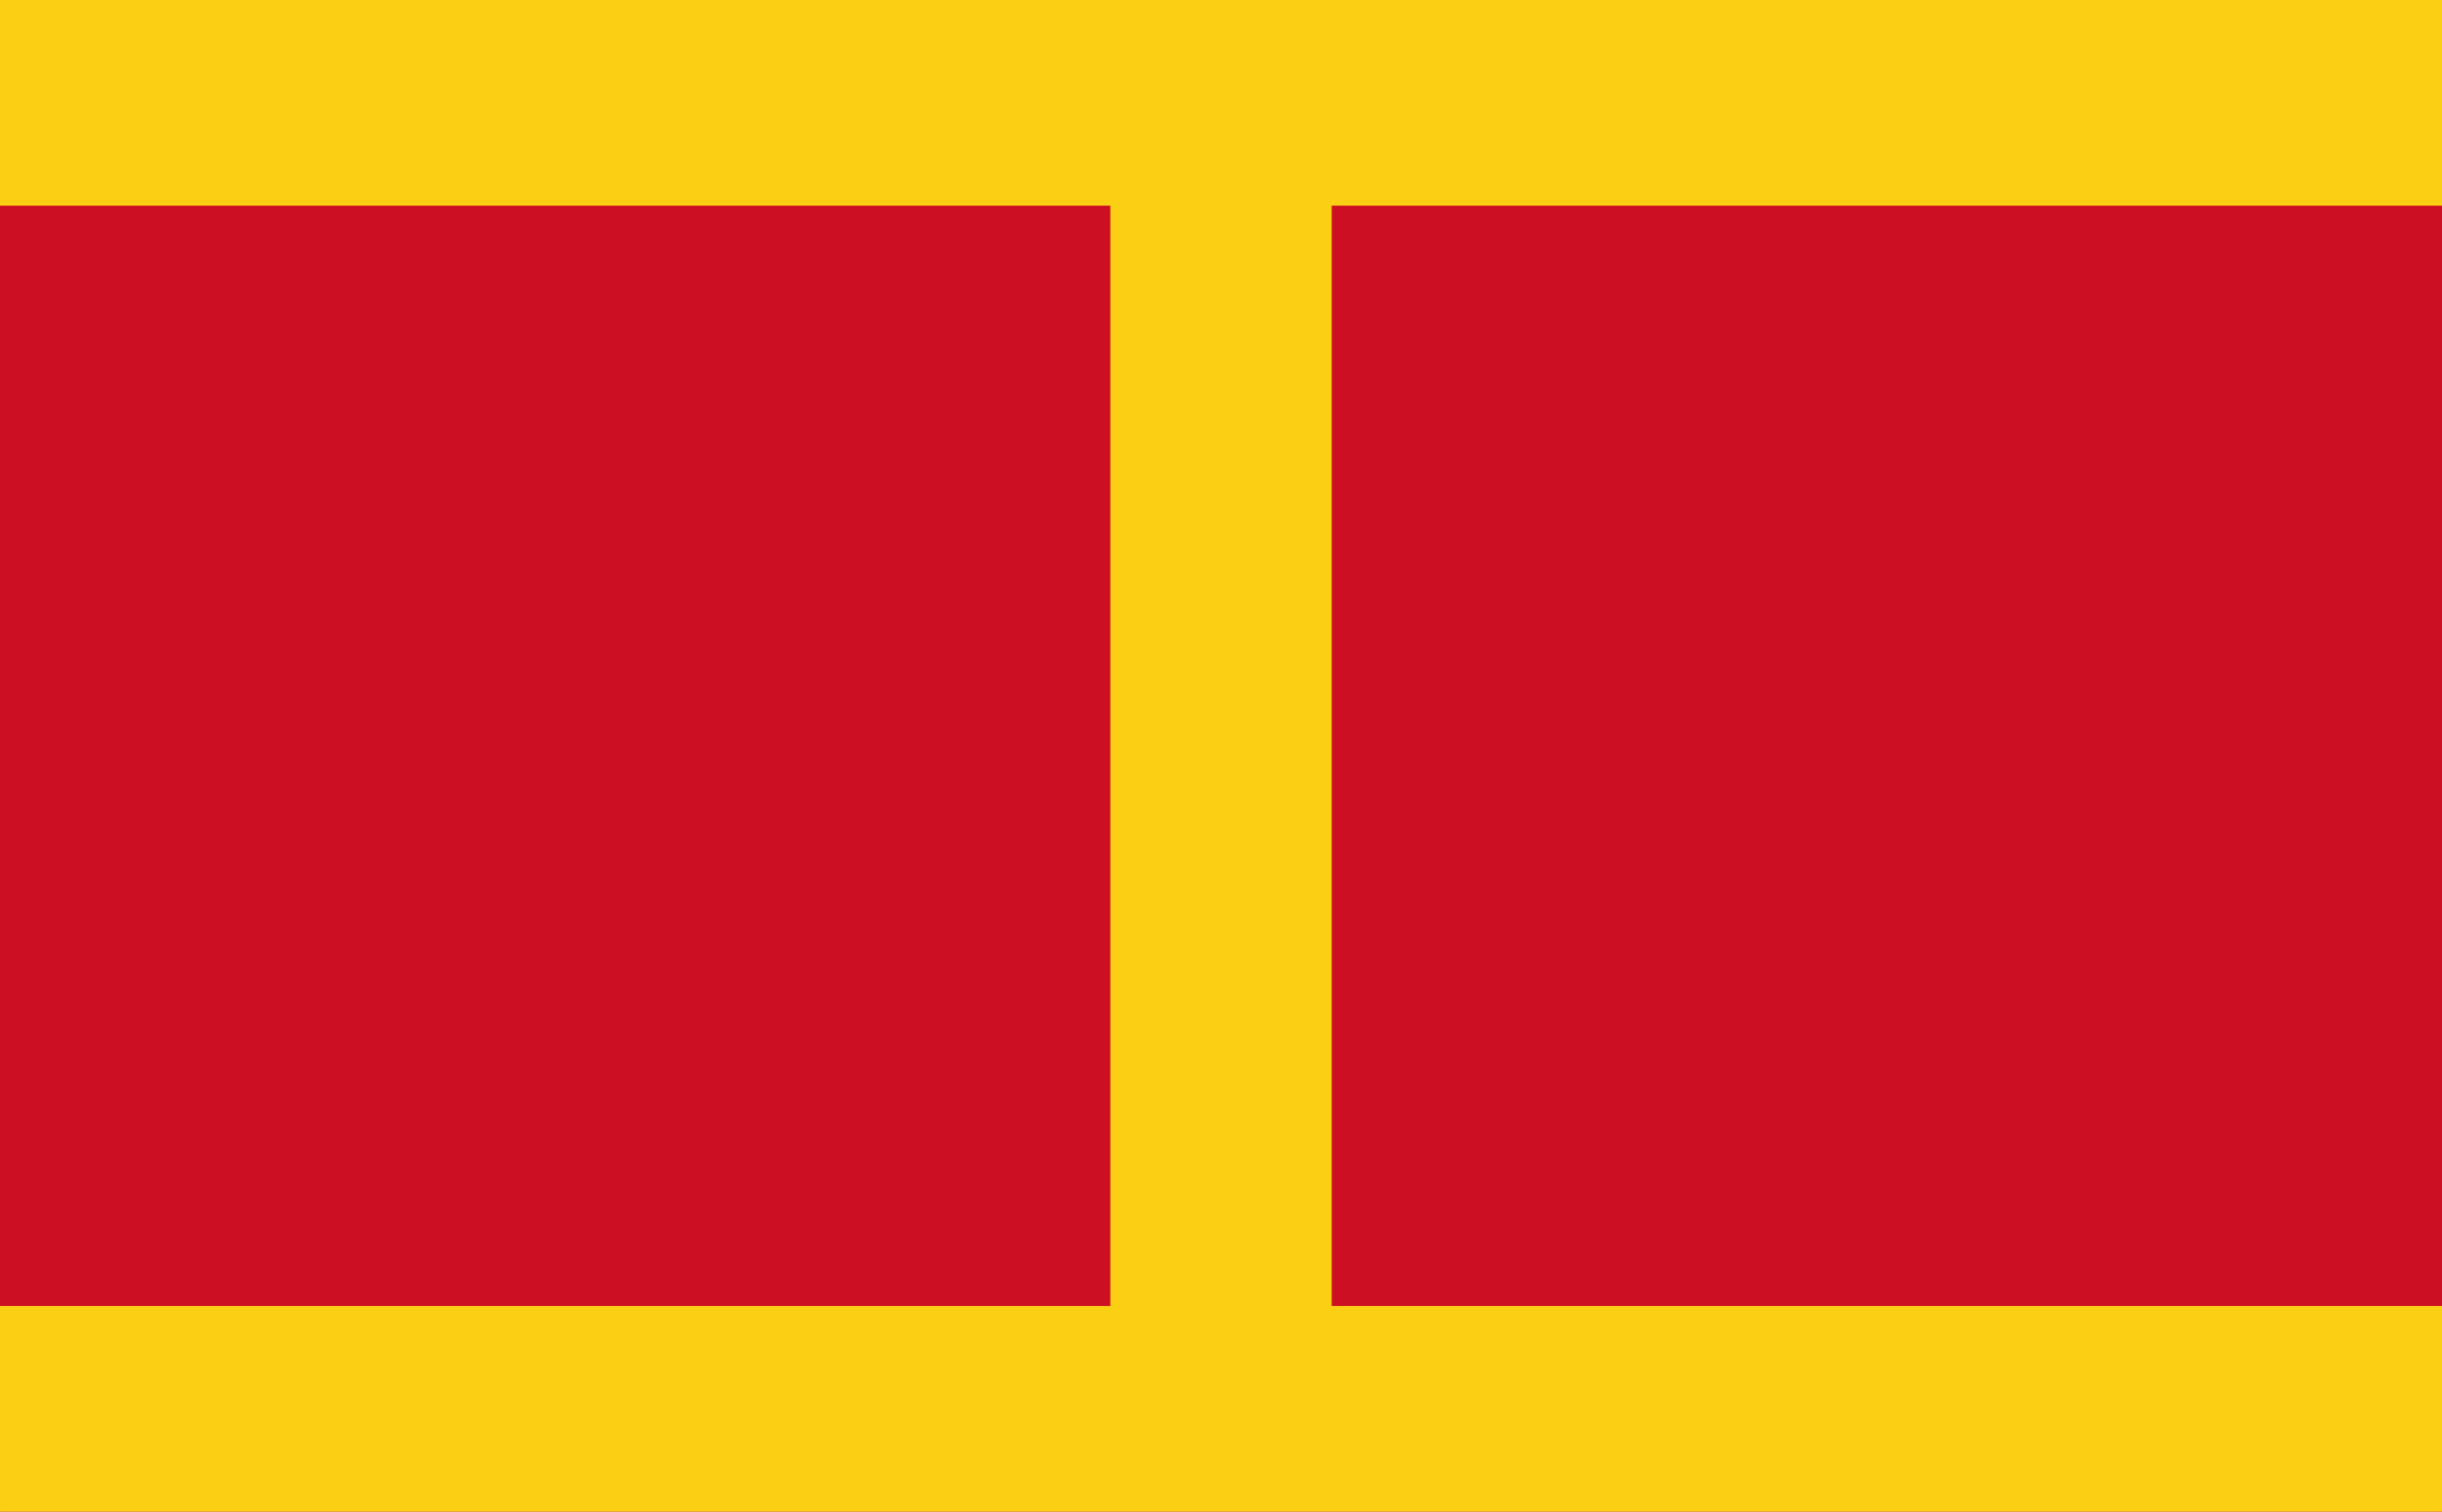 <svg height="3900" viewBox="0 0 6300 3900" width="6300" xmlns="http://www.w3.org/2000/svg"><path d="m0 0h6300v3900h-6300z" fill="#cc0f23" stroke="#cc0f23" stroke-width=".931"/><g fill="#facf14" stroke="#facf14"><path d="m2625 0h1050v3900h-1050zm0 0" stroke-width="7.636" transform="matrix(.54 0 0 .87 1449 253.5)"/><path d="m0 2925h6300v975h-6300z" stroke-width="7.636" transform="matrix(1 0 0 .54 0 1791.94)"/><path d="m0 2925h6300v975h-6300z" stroke-width="7.64" transform="matrix(1 0 0 .54 0 -1577.44)"/></g></svg>